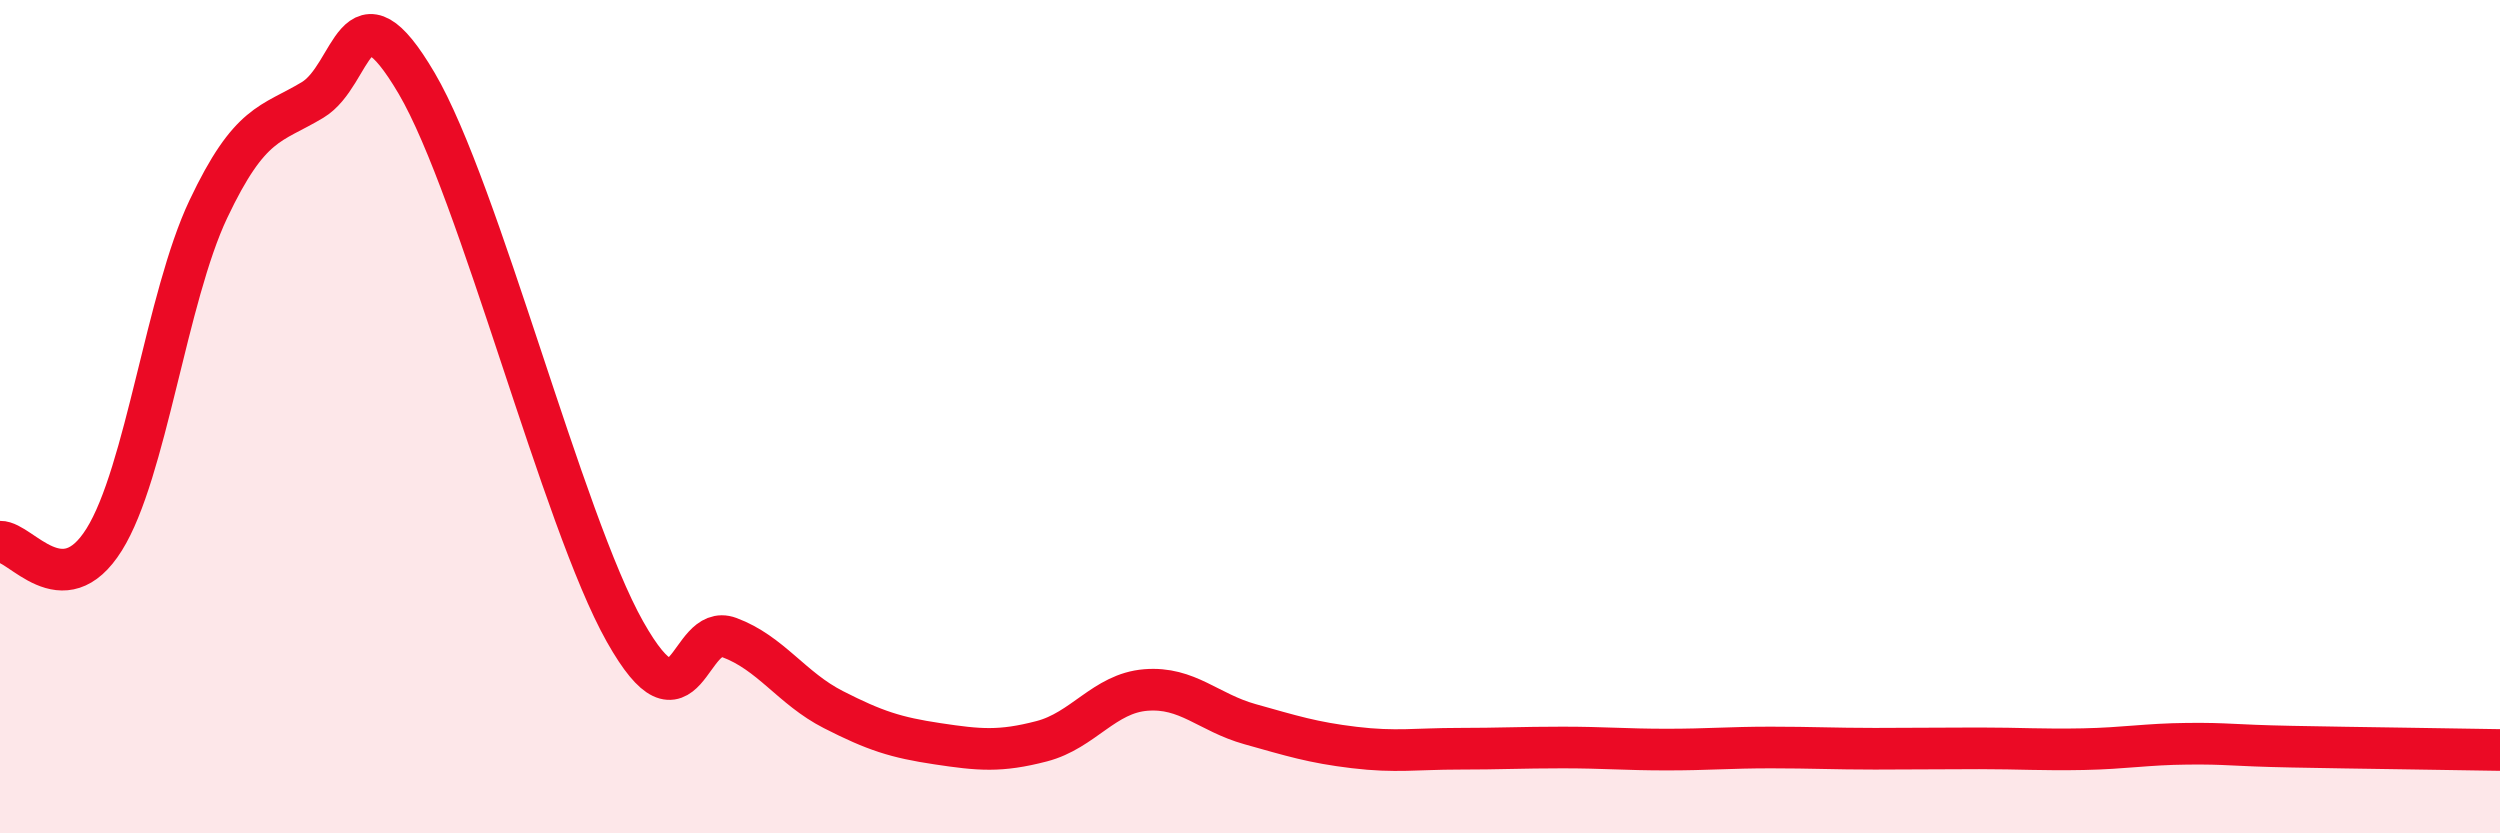 
    <svg width="60" height="20" viewBox="0 0 60 20" xmlns="http://www.w3.org/2000/svg">
      <path
        d="M 0,13 C 0.5,12.99 1.5,14.55 2.5,12.95 C 3.5,11.35 4,7.13 5,5.02 C 6,2.91 6.5,3 7.5,2.4 C 8.5,1.8 8.5,-0.55 10,2 C 11.5,4.55 13.5,12.5 15,15.16 C 16.5,17.82 16.5,14.93 17.5,15.3 C 18.5,15.67 19,16.52 20,17.03 C 21,17.54 21.5,17.7 22.5,17.85 C 23.5,18 24,18.05 25,17.79 C 26,17.53 26.5,16.64 27.5,16.56 C 28.5,16.48 29,17.1 30,17.38 C 31,17.66 31.5,17.82 32.5,17.94 C 33.5,18.06 34,17.97 35,17.97 C 36,17.97 36.5,17.94 37.5,17.94 C 38.5,17.94 39,17.99 40,17.99 C 41,17.99 41.5,17.94 42.5,17.94 C 43.5,17.94 44,17.97 45,17.97 C 46,17.97 46.5,17.96 47.5,17.96 C 48.5,17.96 49,18 50,17.98 C 51,17.96 51.5,17.86 52.5,17.85 C 53.5,17.84 53.5,17.89 55,17.92 C 56.5,17.95 59,17.98 60,18L60 20L0 20Z"
        fill="#EB0A25"
        opacity="0.1"
        stroke-linecap="round"
        stroke-linejoin="round"
      />
      <path
        d="M 0,13 C 0.5,12.99 1.5,14.55 2.5,12.95 C 3.5,11.35 4,7.13 5,5.02 C 6,2.91 6.5,3 7.5,2.4 C 8.5,1.8 8.5,-0.55 10,2 C 11.5,4.55 13.5,12.5 15,15.16 C 16.5,17.82 16.5,14.93 17.5,15.3 C 18.5,15.67 19,16.52 20,17.03 C 21,17.54 21.5,17.7 22.5,17.85 C 23.5,18 24,18.05 25,17.79 C 26,17.53 26.5,16.64 27.5,16.56 C 28.5,16.48 29,17.1 30,17.38 C 31,17.66 31.5,17.82 32.5,17.94 C 33.5,18.06 34,17.97 35,17.97 C 36,17.97 36.5,17.94 37.5,17.94 C 38.5,17.94 39,17.99 40,17.99 C 41,17.99 41.5,17.94 42.5,17.94 C 43.5,17.94 44,17.97 45,17.97 C 46,17.97 46.5,17.96 47.5,17.96 C 48.5,17.96 49,18 50,17.98 C 51,17.96 51.5,17.86 52.5,17.85 C 53.5,17.84 53.5,17.89 55,17.92 C 56.5,17.95 59,17.98 60,18"
        stroke="#EB0A25"
        stroke-width="1"
        fill="none"
        stroke-linecap="round"
        stroke-linejoin="round"
      />
    </svg>
  